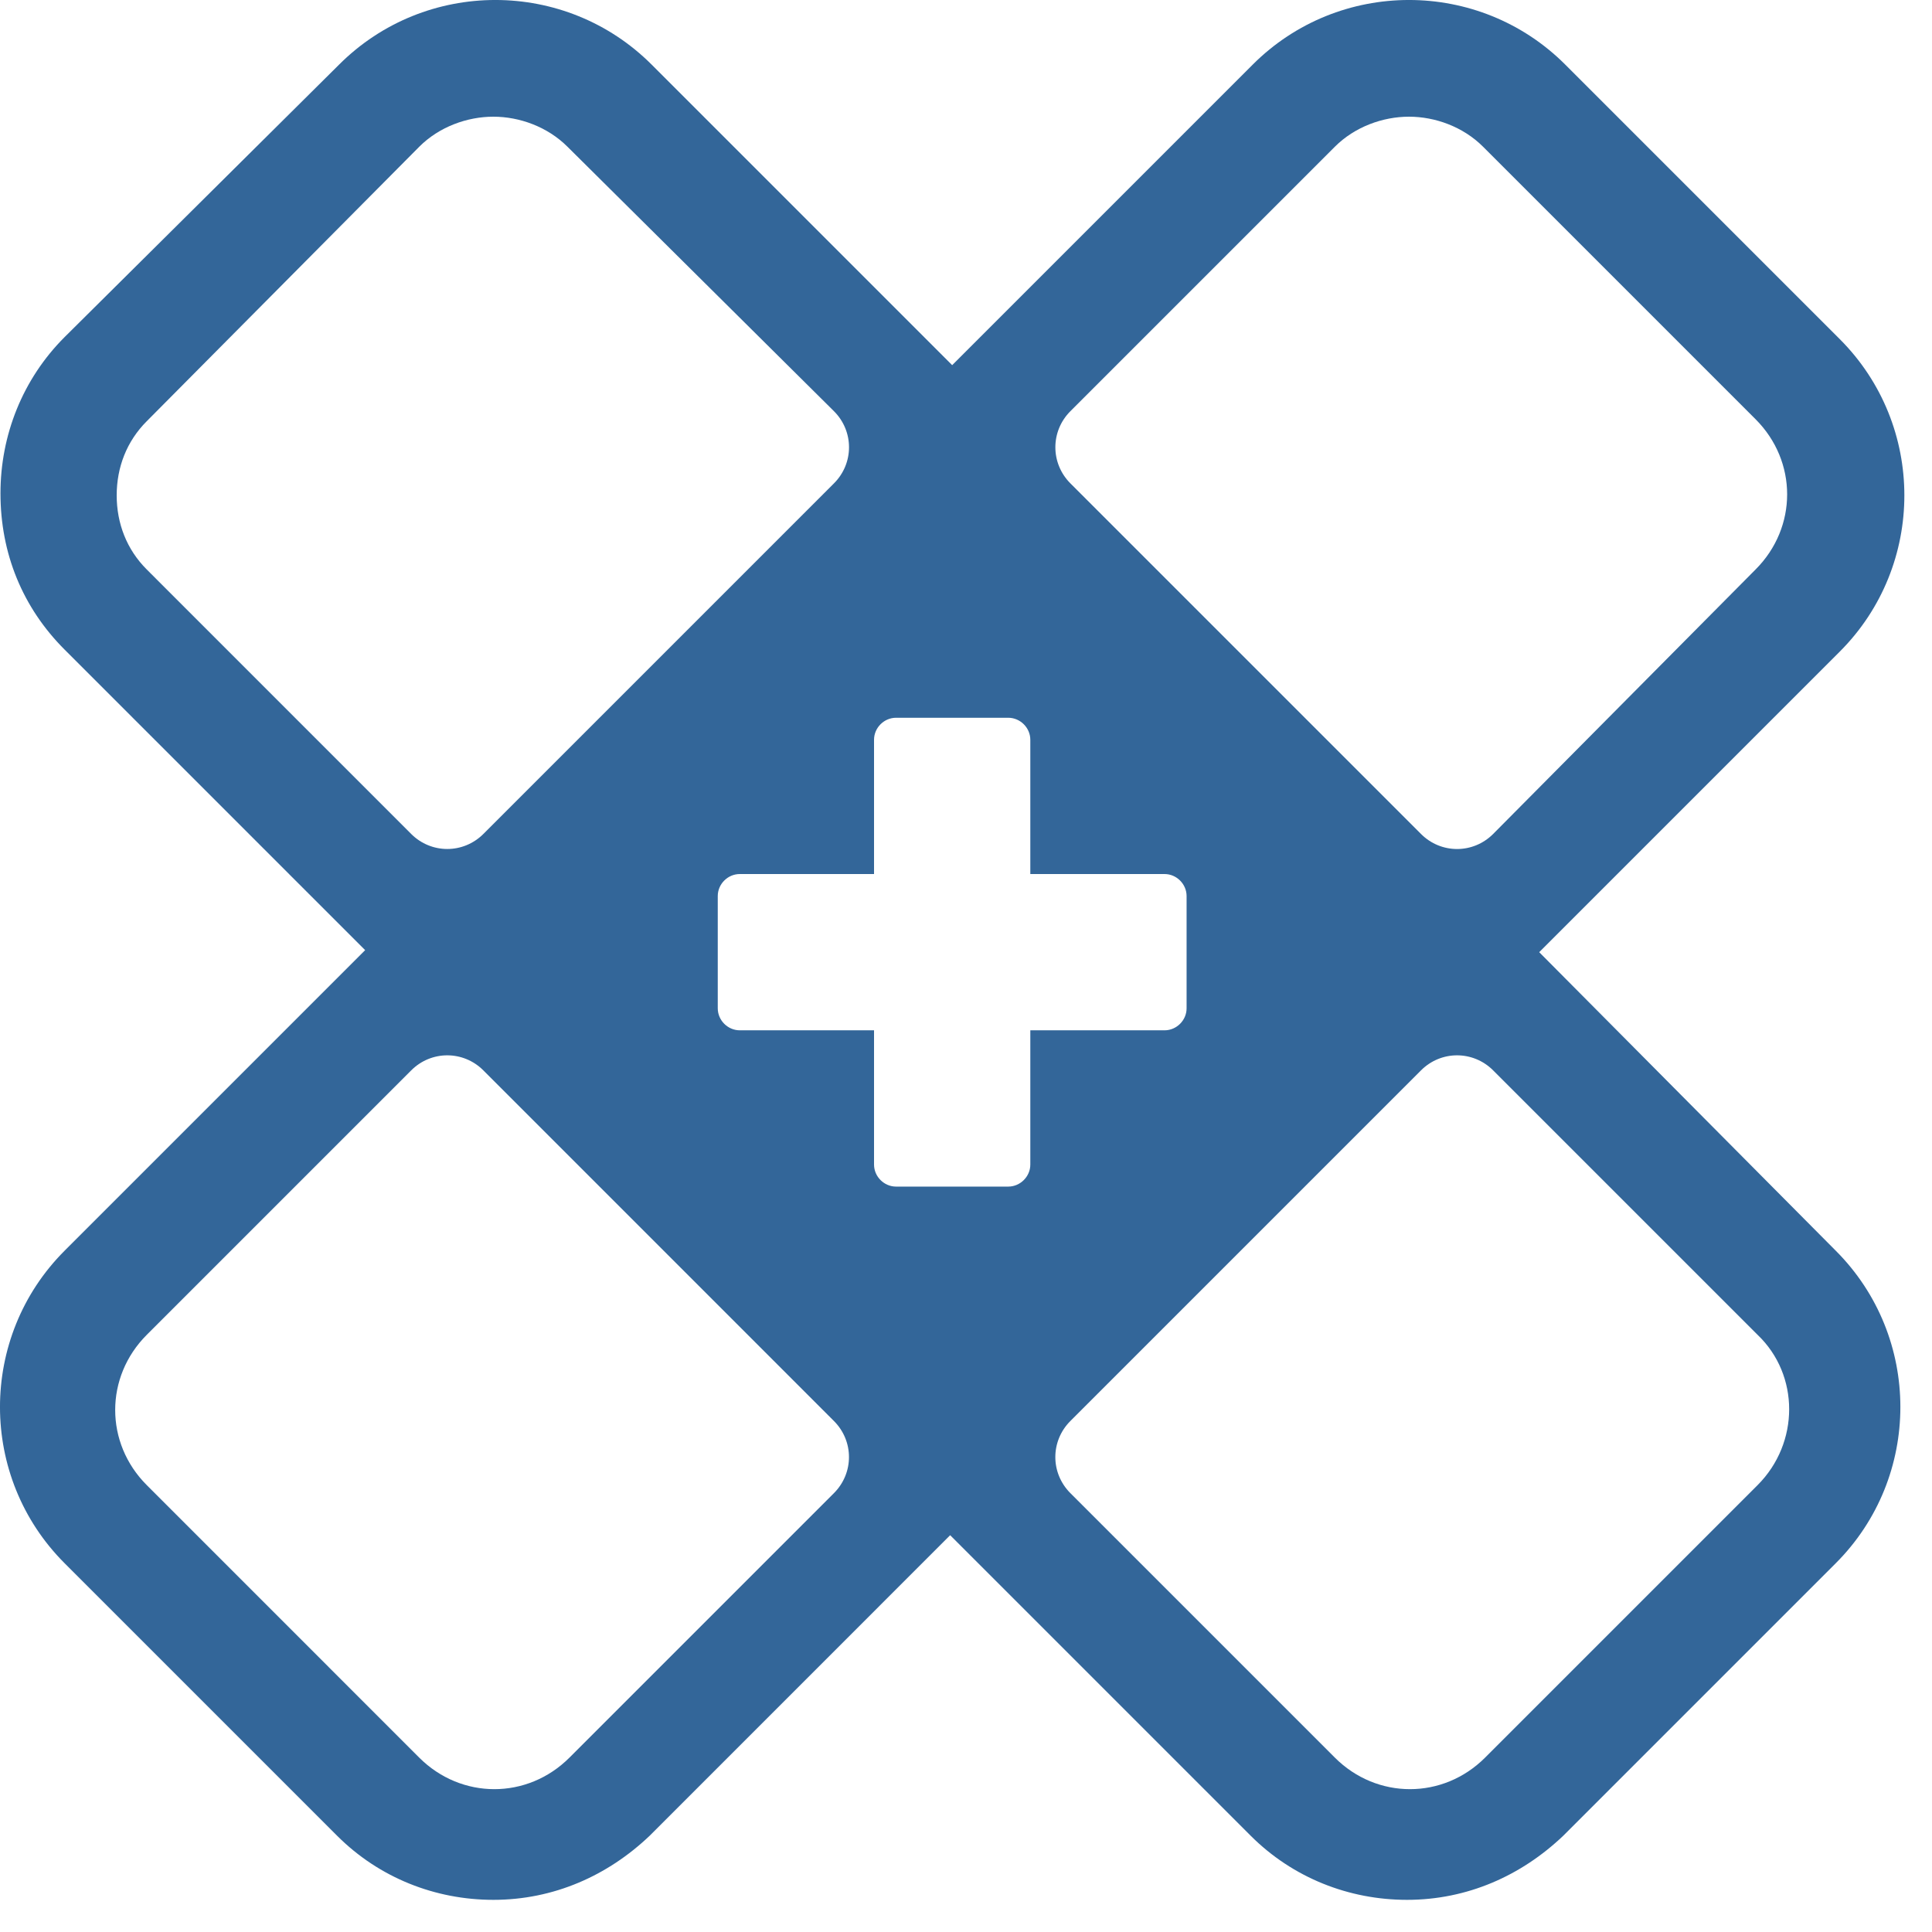 <svg width="45" height="45" viewBox="0 0 45 45" fill="none" xmlns="http://www.w3.org/2000/svg">
<path d="M35.851 22.178L42.851 15.178C44.858 13.171 44.858 9.905 42.851 7.898L36.458 1.505C34.452 -0.502 31.184 -0.502 29.178 1.505L22.178 8.505L15.178 1.505C13.171 -0.502 9.905 -0.502 7.898 1.505L1.505 7.851C0.525 8.831 0.011 10.138 0.011 11.491C0.011 12.891 0.525 14.151 1.505 15.131L8.505 22.131L1.505 29.131C-0.502 31.138 -0.502 34.405 1.505 36.411L7.852 42.758C8.832 43.738 10.138 44.251 11.492 44.251C12.892 44.251 14.152 43.691 15.132 42.758L22.131 35.758L29.131 42.758C30.112 43.738 31.418 44.251 32.772 44.251C34.172 44.251 35.432 43.691 36.411 42.758L42.758 36.411C44.765 34.405 44.765 31.138 42.758 29.131L35.851 22.178ZM24.931 9.578L31.091 3.418C31.558 2.951 32.211 2.718 32.818 2.718C33.425 2.718 34.078 2.951 34.544 3.418L40.891 9.765C41.871 10.745 41.871 12.284 40.891 13.264L34.778 19.425C34.311 19.892 33.565 19.892 33.098 19.425L24.931 11.258C24.465 10.791 24.465 10.044 24.931 9.578ZM3.418 13.264C2.951 12.798 2.718 12.191 2.718 11.538C2.718 10.885 2.951 10.278 3.418 9.811L9.765 3.418C10.231 2.951 10.885 2.718 11.491 2.718C12.098 2.718 12.751 2.951 13.218 3.418L19.425 9.578C19.892 10.045 19.892 10.791 19.425 11.258L11.258 19.425C10.791 19.891 10.045 19.891 9.578 19.425L3.418 13.264ZM19.424 34.778L13.264 40.938C12.284 41.918 10.745 41.918 9.764 40.938L3.418 34.591C2.438 33.611 2.438 32.072 3.418 31.091L9.578 24.931C10.045 24.464 10.791 24.464 11.258 24.931L19.424 33.098C19.891 33.565 19.891 34.311 19.424 34.778ZM23.998 27.125C23.998 27.404 23.764 27.638 23.484 27.638H20.871C20.591 27.638 20.358 27.404 20.358 27.125V23.998H17.231C16.951 23.998 16.718 23.765 16.718 23.485V20.871C16.718 20.591 16.951 20.358 17.231 20.358H20.358V17.231C20.358 16.951 20.591 16.718 20.871 16.718H23.484C23.764 16.718 23.998 16.951 23.998 17.231V20.358H27.125C27.404 20.358 27.638 20.591 27.638 20.871V23.485C27.638 23.765 27.404 23.998 27.125 23.998H23.998V27.125ZM40.938 34.591L34.591 40.938C33.611 41.918 32.071 41.918 31.091 40.938L24.931 34.778C24.464 34.311 24.464 33.565 24.931 33.098L33.098 24.931C33.564 24.464 34.311 24.464 34.778 24.931L40.938 31.091C41.918 32.025 41.918 33.611 40.938 34.591Z" fill="#336699"/>
</svg>
